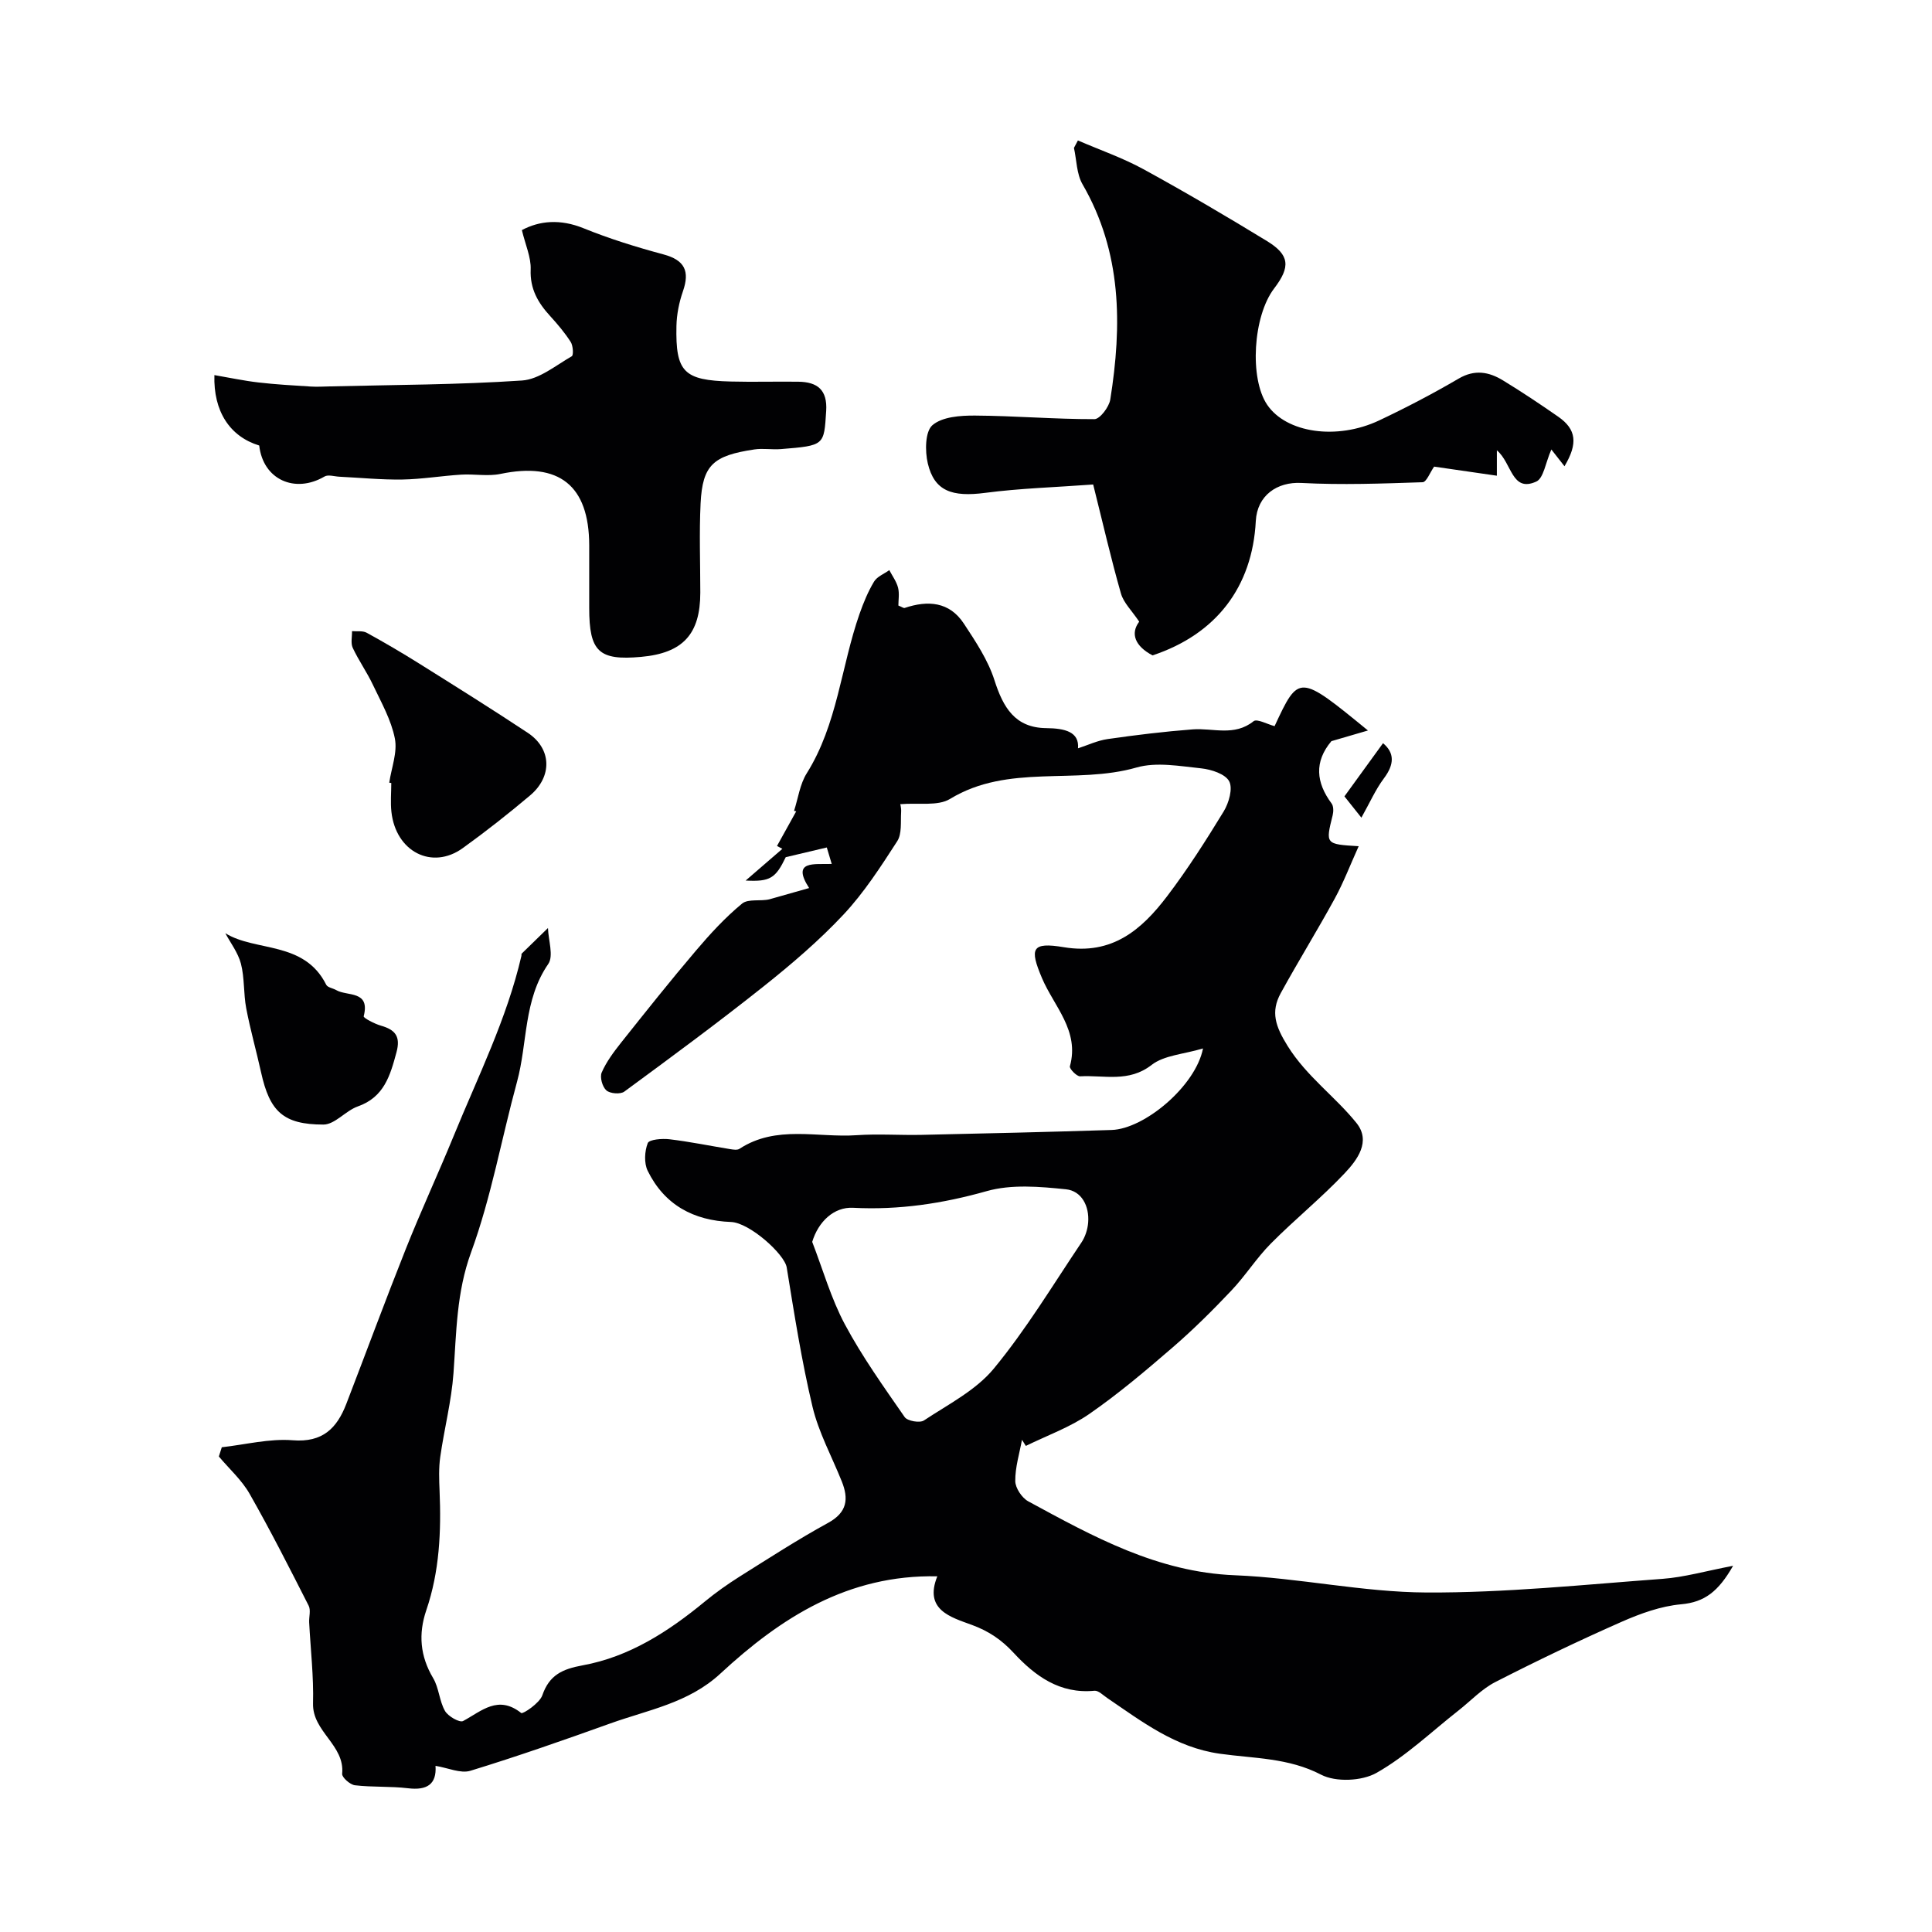 <svg enable-background="new 0 0 400 400" viewBox="0 0 400 400" xmlns="http://www.w3.org/2000/svg"><g fill="#010103"><path d="m45.92 299.64c4.9-.55 9.85-1.83 14.67-1.45 6.21.5 9.16-2.48 11.11-7.53 4.12-10.7 8.09-21.46 12.33-32.11 3.13-7.87 6.7-15.56 9.91-23.39 5.02-12.28 10.99-24.2 14.01-37.24.04-.16-.03-.4.07-.49 1.8-1.77 3.62-3.53 5.43-5.29.08 2.52 1.21 5.77.06 7.44-5.15 7.46-4.26 16.31-6.47 24.41-3.21 11.76-5.34 23.9-9.51 35.3-3.04 8.33-3.03 16.57-3.64 25.01-.42 5.81-1.92 11.54-2.74 17.33-.33 2.31-.24 4.7-.14 7.05.35 8.38-.01 16.67-2.75 24.7-1.67 4.91-1.29 9.5 1.42 14.06 1.21 2.03 1.27 4.73 2.45 6.79.64 1.12 3.03 2.48 3.75 2.09 3.85-2.07 7.23-5.46 12.03-1.66.34.27 3.81-2.04 4.37-3.66 1.46-4.23 4.17-5.44 8.35-6.21 9.68-1.76 17.78-7.01 25.29-13.2 2.26-1.86 4.67-3.57 7.14-5.13 6.07-3.81 12.1-7.72 18.38-11.16 3.98-2.18 4.3-4.97 2.83-8.62-2.06-5.14-4.78-10.11-6.05-15.43-2.26-9.5-3.77-19.19-5.34-28.84-.45-2.76-7.7-9.27-11.53-9.41-7.77-.29-13.78-3.54-17.25-10.59-.78-1.59-.65-4.05.01-5.74.3-.76 2.97-.98 4.49-.8 4.2.5 8.36 1.36 12.54 2.04.64.1 1.49.25 1.96-.06 7.62-4.99 16.14-2.26 24.26-2.82 4.48-.31 9 .03 13.49-.07 13.1-.29 26.2-.59 39.3-1.01 6.79-.22 17.4-9.09 18.92-16.88-4.04 1.21-8.05 1.4-10.64 3.41-4.75 3.7-9.83 2.08-14.8 2.36-.7.04-2.25-1.57-2.12-2.07 2.05-7.39-3.31-12.42-5.79-18.29-2.58-6.11-2.17-7.49 4.55-6.37 9.97 1.66 16.08-3.6 21.35-10.53 4.26-5.6 8.06-11.57 11.73-17.58 1.07-1.76 1.93-4.74 1.14-6.24-.8-1.52-3.71-2.46-5.79-2.68-4.44-.46-9.26-1.36-13.38-.18-12.64 3.63-26.54-.85-38.63 6.51-2.53 1.54-6.48.76-10.33 1.09-.05-.33.27.65.21 1.61-.13 2.06.19 4.52-.82 6.07-3.4 5.26-6.85 10.62-11.11 15.17-5.05 5.39-10.74 10.25-16.53 14.86-9.43 7.5-19.14 14.66-28.86 21.8-.81.59-2.95.42-3.71-.26-.83-.73-1.39-2.74-.96-3.71.96-2.2 2.46-4.21 3.97-6.12 5.1-6.41 10.2-12.83 15.51-19.07 2.95-3.48 6.08-6.89 9.58-9.77 1.26-1.04 3.86-.44 5.66-.89 2.69-.76 5.39-1.53 8.22-2.33-3.75-5.81 1.16-4.86 4.68-4.99-.44-1.48-.75-2.49-1.02-3.41-2.95.7-5.58 1.32-8.5 2.01-2.1 4.35-3.21 5.11-8.3 4.84 2.81-2.43 5.2-4.5 7.6-6.57-.37-.2-.74-.39-1.11-.59 1.33-2.39 2.66-4.79 3.98-7.18-.15-.03-.3-.06-.45-.09.85-2.61 1.21-5.53 2.63-7.78 6.36-10.15 7.1-22.08 10.93-33.01.81-2.3 1.75-4.59 3-6.67.63-1.05 2.08-1.6 3.16-2.38.63 1.2 1.48 2.35 1.81 3.62.31 1.22.07 2.58.07 3.71.73.29 1.07.57 1.3.5 4.81-1.62 9.26-1.31 12.25 3.23 2.44 3.71 5.01 7.56 6.34 11.73 1.8 5.62 4.24 9.85 10.71 9.92 3.89.04 6.88.77 6.59 4.18 1.99-.64 4.03-1.62 6.17-1.92 5.83-.84 11.69-1.55 17.56-2 4.23-.32 8.63 1.51 12.62-1.69.71-.57 2.84.63 4.35 1.02 5.03-10.8 5.03-10.8 19.33.9-2.88.84-5.32 1.55-7.57 2.21-3.6 4.28-3.17 8.58.04 12.9.42.56.41 1.66.23 2.41-1.5 6.03-1.53 6.02 5.38 6.44-1.75 3.87-3.12 7.48-4.96 10.85-3.6 6.59-7.56 12.98-11.17 19.56-2.14 3.9-1.1 6.9 1.42 10.95 3.93 6.31 9.8 10.42 14.25 15.94 3.07 3.82.15 7.66-2.43 10.4-4.82 5.11-10.33 9.56-15.28 14.55-2.99 3.01-5.29 6.7-8.22 9.78-3.85 4.07-7.85 8.04-12.08 11.7-5.58 4.82-11.23 9.61-17.28 13.8-4 2.77-8.74 4.46-13.16 6.63-.27-.42-.53-.85-.8-1.27-.52 2.85-1.42 5.7-1.39 8.55.01 1.43 1.37 3.47 2.68 4.19 13.45 7.3 26.74 14.67 42.78 15.31 13.26.53 26.46 3.51 39.69 3.57 16.3.08 32.61-1.63 48.89-2.83 4.45-.33 8.84-1.6 14.58-2.7-3.05 5.32-5.89 7.53-10.75 7.97-4.21.38-8.46 1.92-12.38 3.65-8.82 3.89-17.52 8.06-26.1 12.45-2.8 1.43-5.08 3.89-7.61 5.88-5.61 4.4-10.85 9.45-16.98 12.92-3.03 1.72-8.44 1.96-11.48.38-6.76-3.52-13.95-3.35-20.97-4.34-9.18-1.29-16.09-6.63-23.33-11.55-.84-.57-1.8-1.56-2.62-1.49-7.19.7-12.3-3.05-16.76-7.87-2.47-2.67-5.12-4.47-8.6-5.75-4.37-1.61-9.99-3.1-7.18-10.07-18.5-.39-32.41 8.57-44.89 20.12-6.61 6.13-14.97 7.52-22.84 10.35-9.59 3.44-19.21 6.81-28.94 9.79-2.04.62-4.65-.61-7.22-1.02.26 3.83-1.78 5.11-5.68 4.64-3.64-.44-7.36-.19-11.01-.62-1-.12-2.71-1.64-2.64-2.37.58-5.97-6.18-8.71-6.03-14.57.15-5.58-.51-11.17-.8-16.76-.06-1.16.37-2.54-.1-3.47-3.96-7.79-7.91-15.58-12.23-23.17-1.63-2.86-4.22-5.17-6.37-7.73.21-.61.41-1.26.61-1.91zm122.24-42.52c2.21 5.72 3.9 11.72 6.77 17.09 3.58 6.69 8.04 12.93 12.38 19.19.57.81 3.13 1.26 3.98.69 5.02-3.33 10.75-6.23 14.47-10.74 6.72-8.14 12.22-17.3 18.13-26.09.79-1.17 1.29-2.72 1.4-4.13.28-3.42-1.36-6.57-4.59-6.9-5.43-.56-11.29-1.07-16.41.38-9.14 2.58-18.2 3.94-27.65 3.45-3.99-.22-7.23 2.89-8.48 7.06z"/><path d="m223.17 29.08c4.53 1.96 9.24 3.59 13.55 5.94 8.66 4.74 17.18 9.75 25.61 14.9 4.7 2.88 4.88 5.33 1.46 9.81-4.37 5.74-5.14 18.62-1.43 24.08 3.94 5.81 14.38 7.39 23.19 3.23 5.6-2.65 11.11-5.53 16.46-8.66 3.33-1.95 6.27-1.39 9.17.38 3.89 2.37 7.69 4.91 11.43 7.51 3.77 2.62 4.11 5.55 1.3 10.26-.92-1.17-1.82-2.33-2.72-3.47-1.21 2.75-1.6 5.96-3.13 6.65-5.11 2.3-5.01-3.83-8.15-6.48v5.26c-4.92-.71-9.38-1.36-12.99-1.88-.85 1.2-1.58 3.2-2.38 3.23-8.37.28-16.76.59-25.11.15-5-.27-9.15 2.58-9.43 7.88-.71 13.68-8.22 23.45-21.38 27.82-3.63-1.91-4.63-4.52-2.76-6.98-1.53-2.29-3.23-3.9-3.78-5.83-2.05-7.16-3.71-14.43-5.75-22.57-7.91.58-15.18.79-22.35 1.73-6.88.9-10.53-.36-11.89-6.1-.6-2.53-.56-6.6.96-7.91 2.04-1.75 5.8-2.01 8.81-1.99 8.25.05 16.49.76 24.73.74 1.13 0 3.03-2.51 3.28-4.06 2.45-15.38 2.42-30.46-5.74-44.56-1.24-2.14-1.22-5.01-1.78-7.54.28-.53.55-1.04.82-1.54z"/><path d="m53.67 92.24c-6.08-1.86-9.51-7.07-9.28-14.58 3.1.53 6.08 1.17 9.09 1.52 3.6.42 7.23.62 10.85.85 1.33.08 2.66 0 3.99-.03 13.26-.33 26.54-.33 39.76-1.22 3.55-.24 6.96-3.11 10.3-5.02.39-.22.27-2.19-.22-2.96-1.23-1.92-2.73-3.69-4.27-5.38-2.51-2.74-4.18-5.61-4.02-9.62.1-2.52-1.09-5.1-1.82-8.16 3.62-1.94 7.92-2.35 12.75-.39 5.37 2.18 10.95 3.91 16.56 5.42 4.43 1.19 5.48 3.48 4.03 7.65-.79 2.28-1.29 4.76-1.34 7.17-.2 9.55 1.51 11.25 11.25 11.5 4.66.12 9.33-.02 13.99.04 3.95.05 6.05 1.69 5.76 6.09-.46 7.09-.29 7.13-9.37 7.86-1.82.15-3.7-.2-5.49.07-8.51 1.28-10.74 3.18-11.14 11.17-.3 6.15-.06 12.32-.06 18.48 0 8.6-3.61 12.52-12.26 13.3-8.76.79-10.74-1.08-10.74-10.13 0-4.33.01-8.66 0-12.99-.03-12.39-6.26-17.29-18.38-14.76-2.61.54-5.43-.02-8.13.15-4.06.25-8.11.94-12.17 1.01-4.34.07-8.68-.37-13.02-.58-1.05-.05-2.35-.49-3.11-.04-6.12 3.58-12.72.64-13.51-6.42z"/><path d="m80.59 162.05c.45-3.07 1.73-6.29 1.16-9.16-.76-3.85-2.82-7.48-4.54-11.1-1.24-2.63-2.95-5.03-4.18-7.66-.45-.97-.12-2.29-.15-3.46 1.03.09 2.22-.12 3.05.34 3.68 2.02 7.31 4.15 10.87 6.38 7.53 4.72 15.07 9.43 22.48 14.34 4.94 3.28 5.13 9.04.44 12.98-4.5 3.79-9.14 7.45-13.92 10.89-6.37 4.58-13.85.73-14.76-7.5-.22-1.97-.03-3.99-.03-5.99-.14-.02-.28-.04-.42-.06z"/><path d="m46.65 193.21c6.24 3.89 16.32 1.53 20.89 10.67.28.57 1.38.71 2.07 1.11 2.28 1.33 7.08 0 5.69 5.42-.09.34 2.24 1.56 3.56 1.94 2.95.84 4.12 2.21 3.23 5.5-1.3 4.82-2.56 9.3-8 11.22-2.53.89-4.76 3.76-7.13 3.76-8.33 0-11.12-2.73-12.9-10.78-.98-4.44-2.23-8.82-3.08-13.28-.58-3.05-.33-6.28-1.1-9.26-.61-2.3-2.2-4.36-3.23-6.3z"/><path d="m286.34 153.87c2.39 1.99 2.38 4.35.19 7.27-1.72 2.29-2.89 4.98-4.67 8.15-1.37-1.72-2.77-3.48-3.51-4.41 2.96-4.08 5.43-7.49 7.99-11.01z"/></g></svg>
